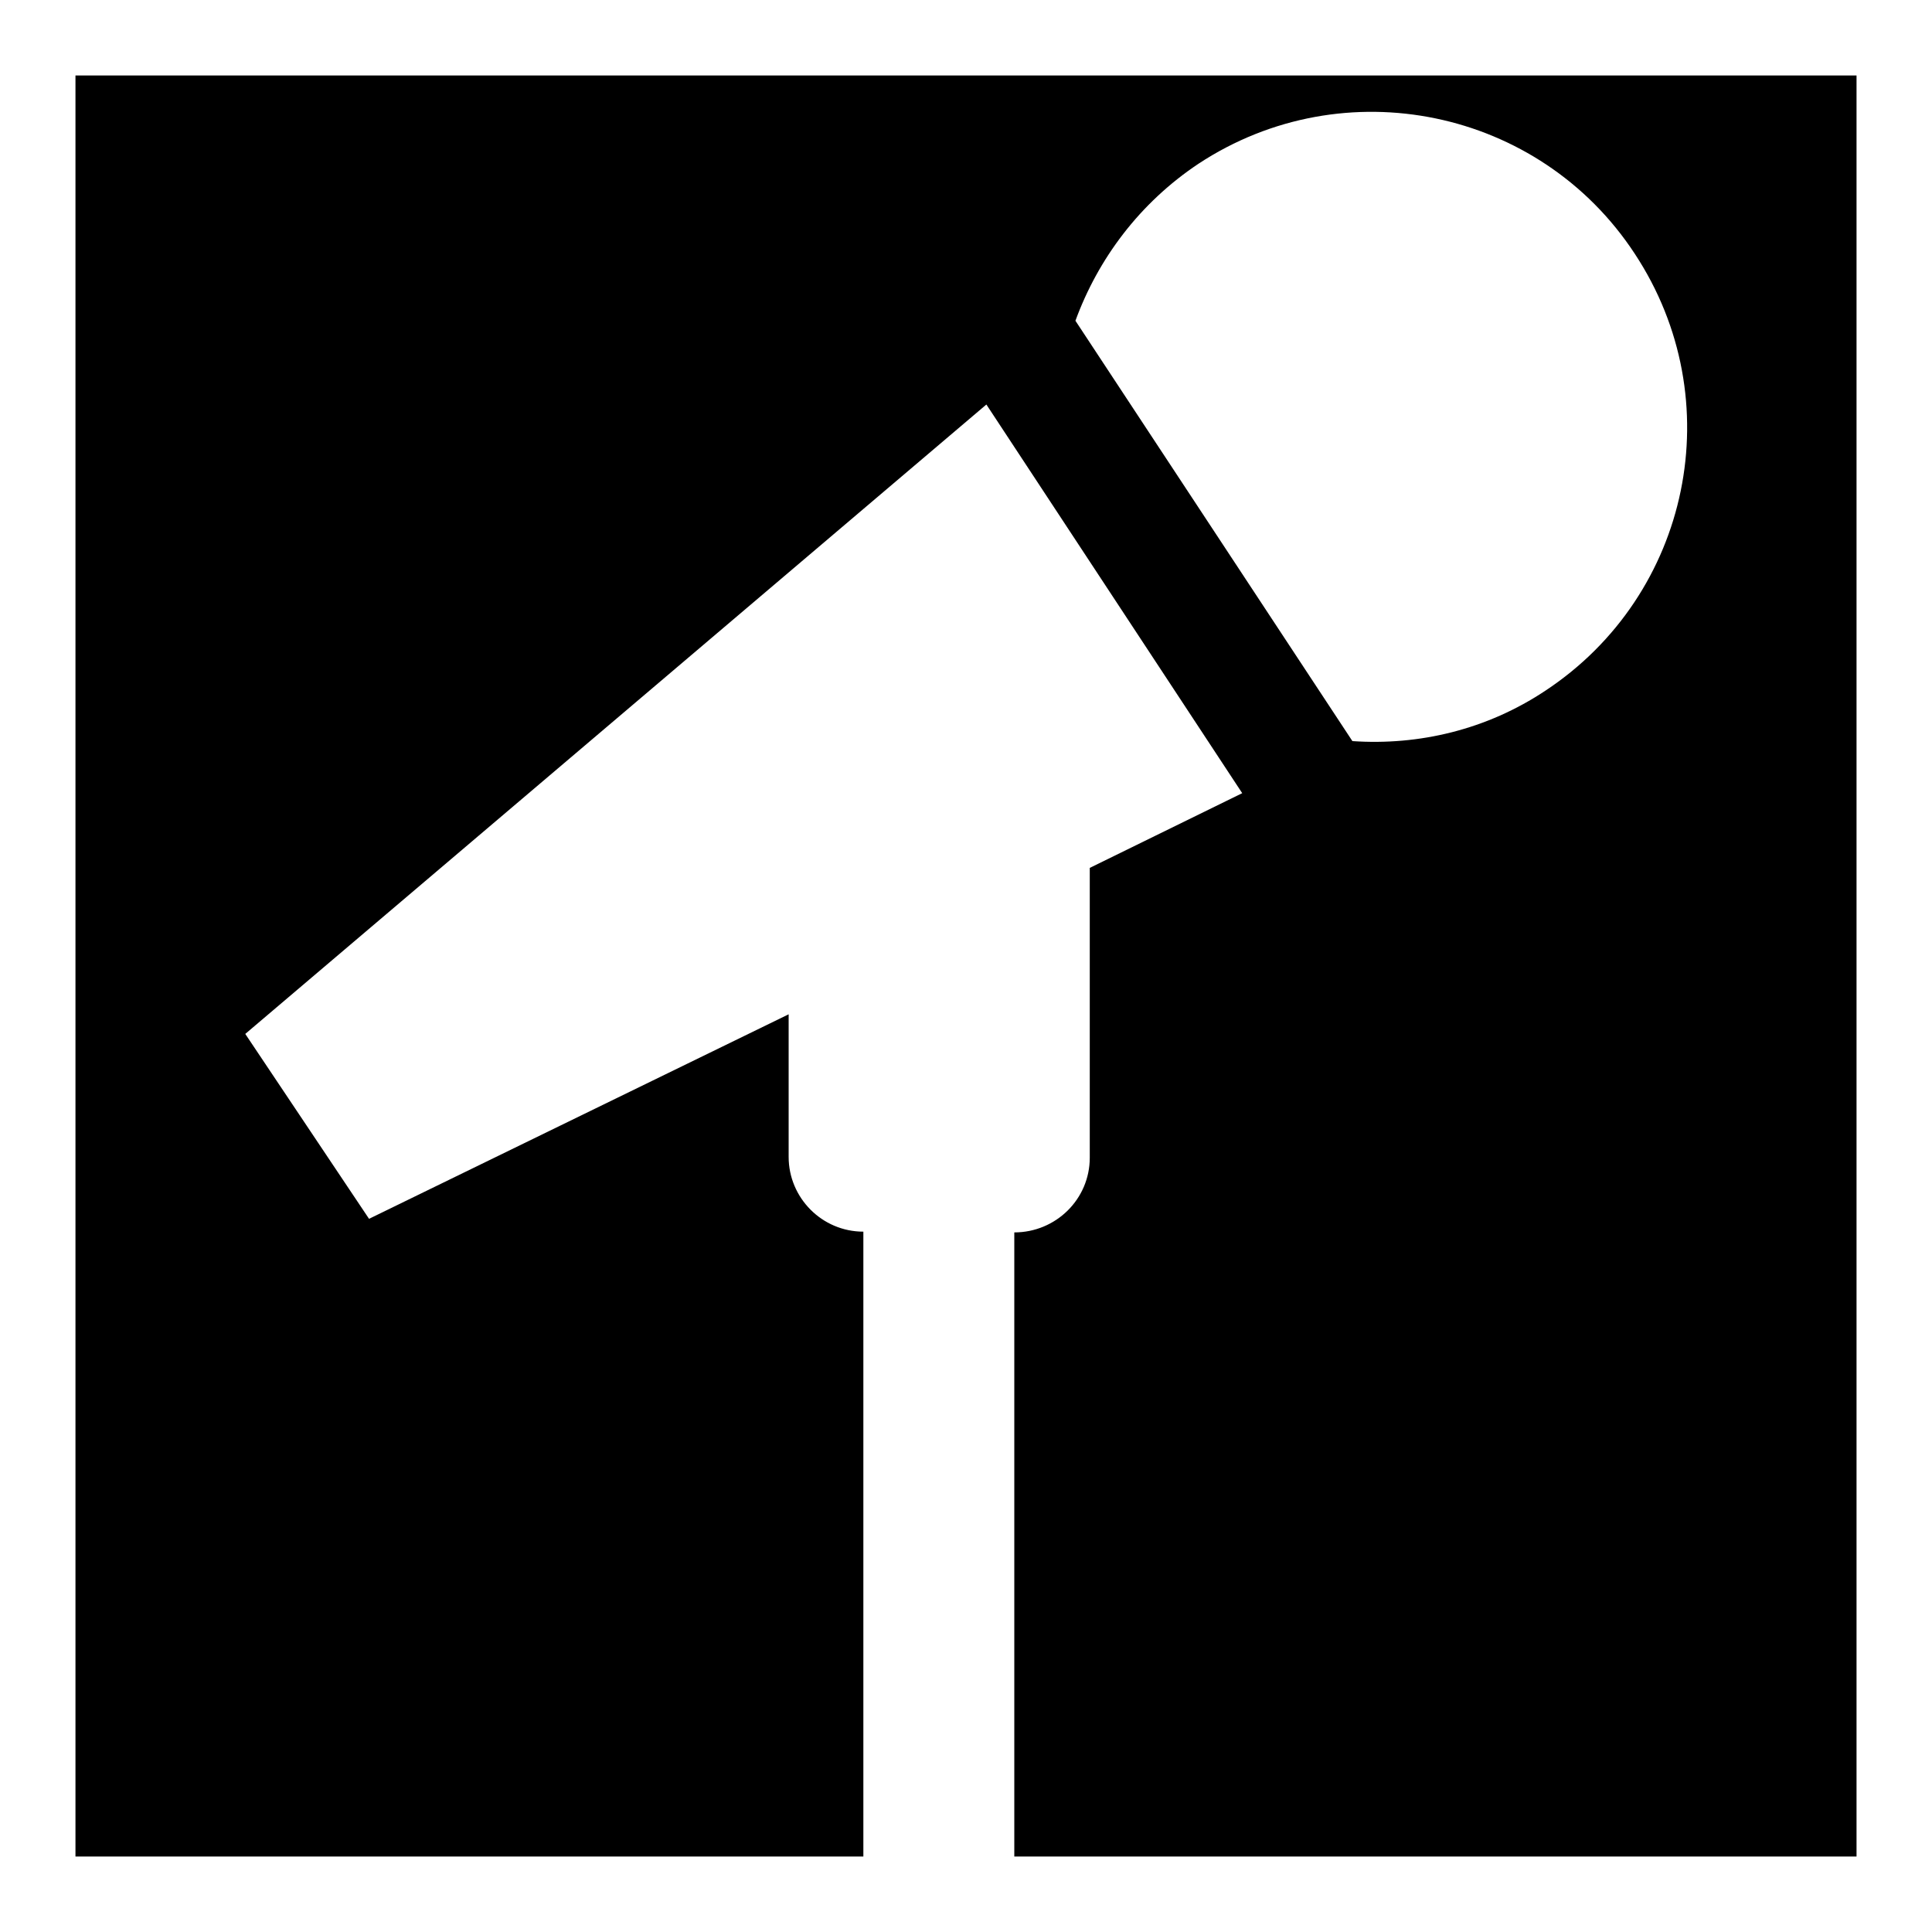 <?xml version="1.0" encoding="utf-8"?>
<!-- Svg Vector Icons : http://www.onlinewebfonts.com/icon -->
<!DOCTYPE svg PUBLIC "-//W3C//DTD SVG 1.1//EN" "http://www.w3.org/Graphics/SVG/1.1/DTD/svg11.dtd">
<svg version="1.1" xmlns="http://www.w3.org/2000/svg" xmlns:xlink="http://www.w3.org/1999/xlink" x="0px" y="0px" viewBox="0 0 256 256" enable-background="new 0 0 256 256" xml:space="preserve">
<g><g><path fill="#000000" d="M246,10H10v236h104.4v-82.8c-5.5,0-9.9-4.5-9.9-9.9v-18.9l-55.6,27.1l-16.4-24.5l98.2-83.4l33.9,51.5l-20.2,9.9v38.4c0,5.5-4.5,9.9-10,9.9V246H246V10z M204.8,91.5c-7.8,5.2-16.8,7.3-25.6,6.7l-36.7-55.7c3-8.2,8.5-15.6,16.3-20.8c19.3-12.7,45.2-7.3,57.8,11.9C229.4,53,224,78.8,204.8,91.5z"/></g></g>
</svg>